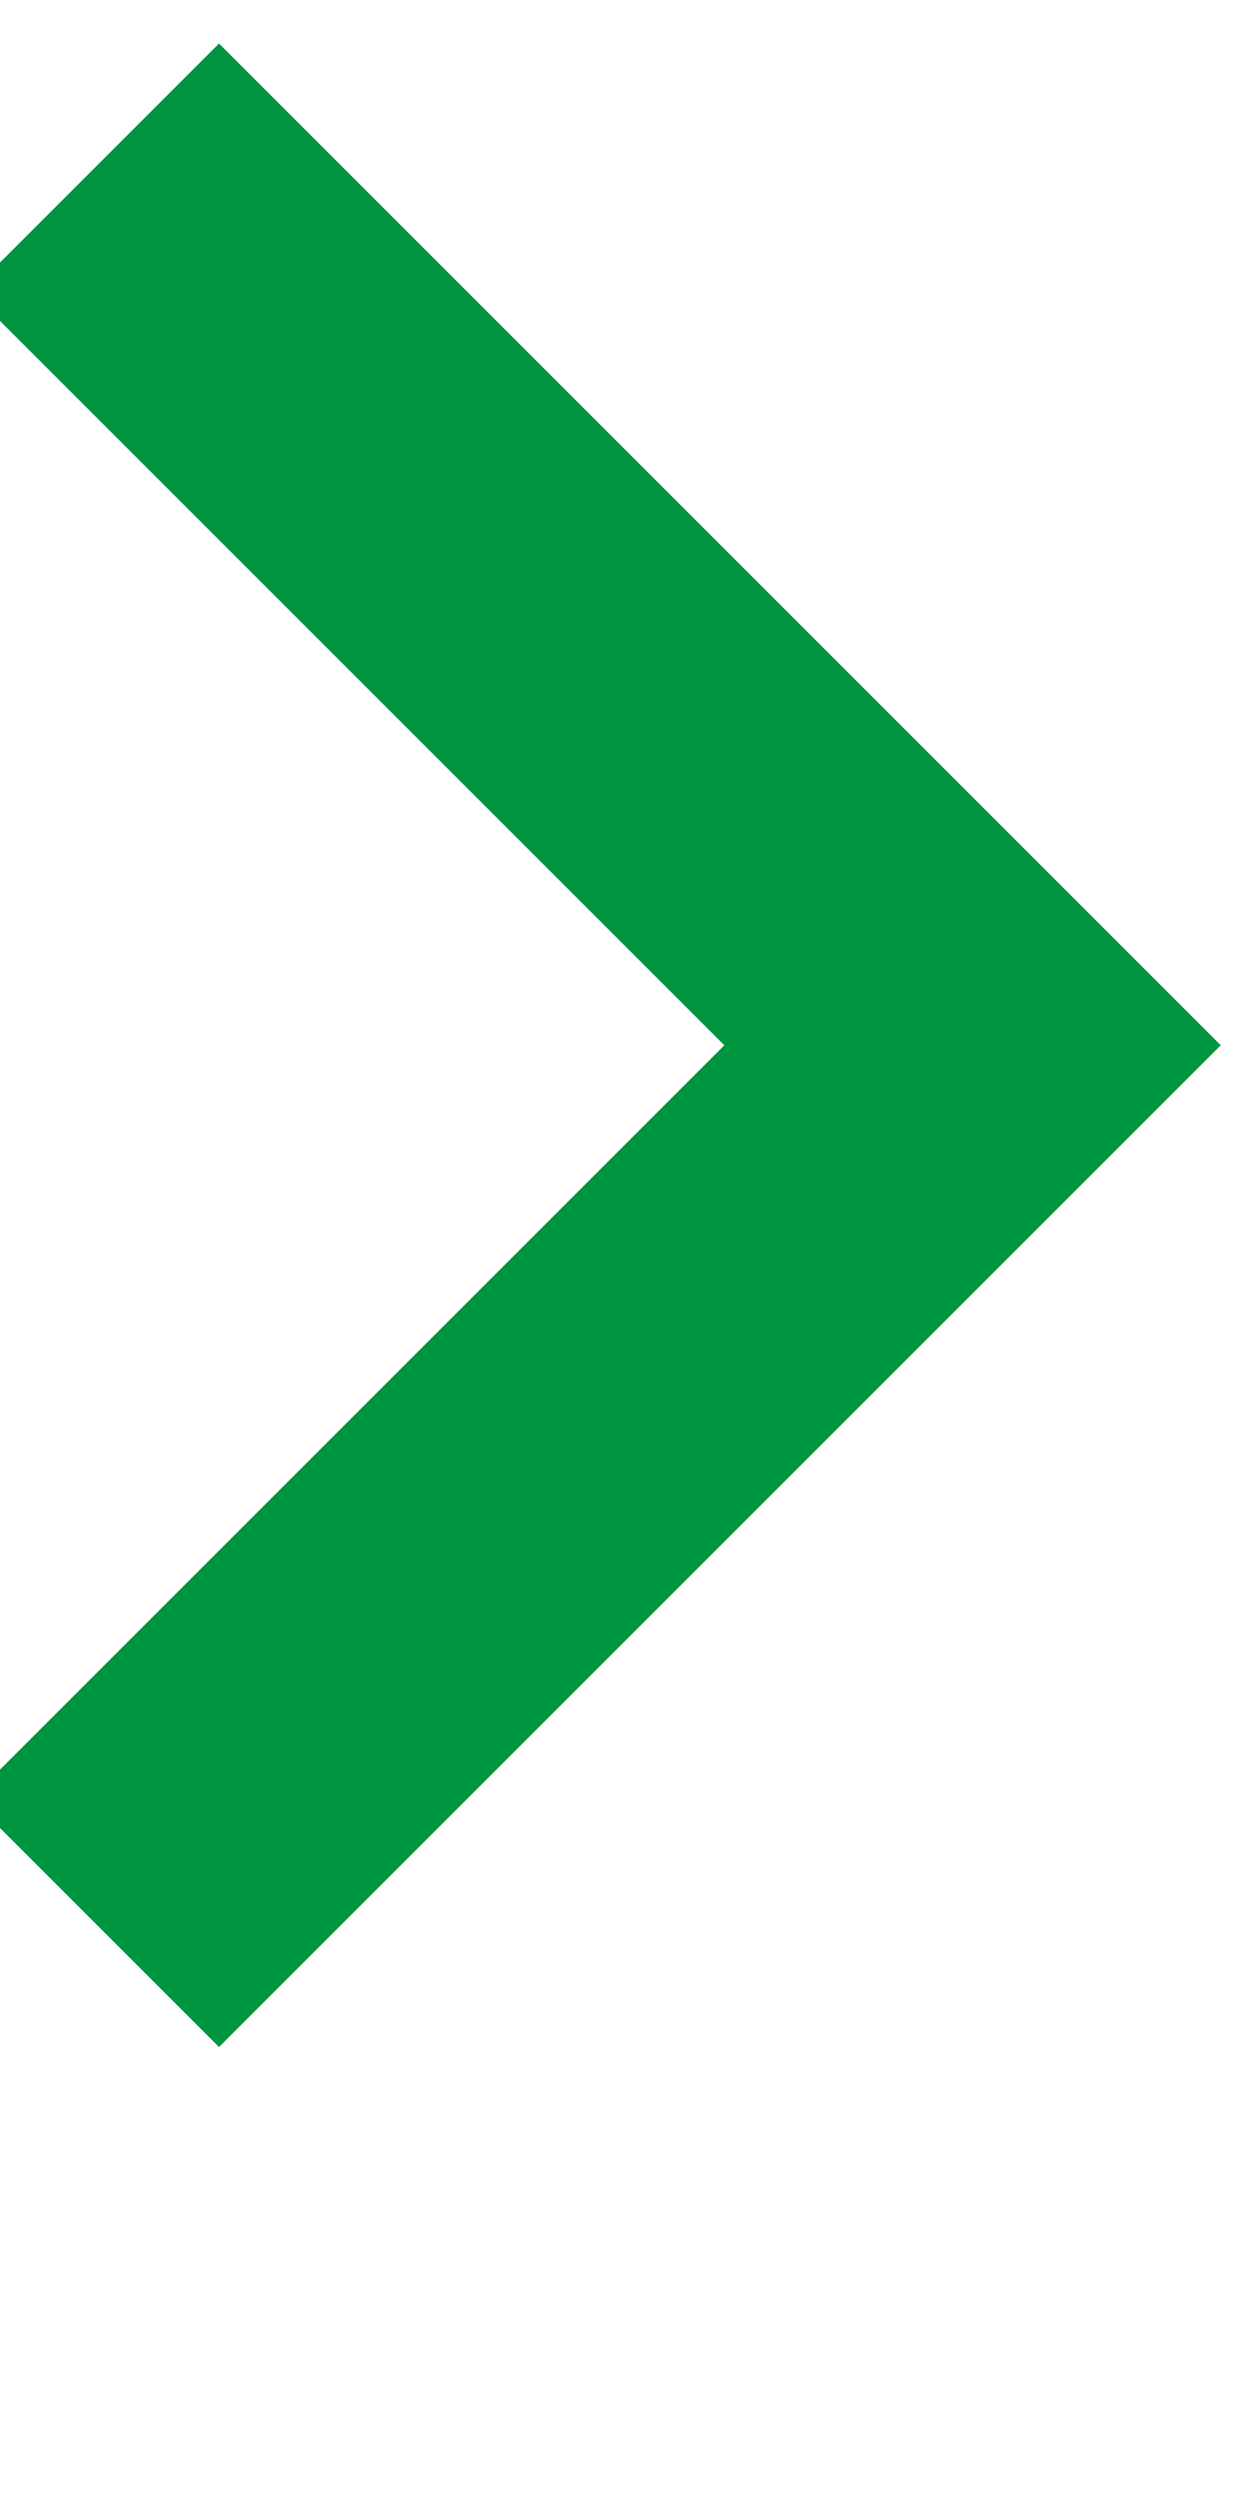<svg xmlns="http://www.w3.org/2000/svg" width="5" height="10" viewBox="0 0 10.682 19.121">
  <path id="expandir" d="M21,22.5,13.5,30,6,22.5" transform="translate(-8.939 -18.439) rotate(270, 13.5, 26.25)" fill="none" stroke="#009640" stroke-width="3"/>
</svg>

